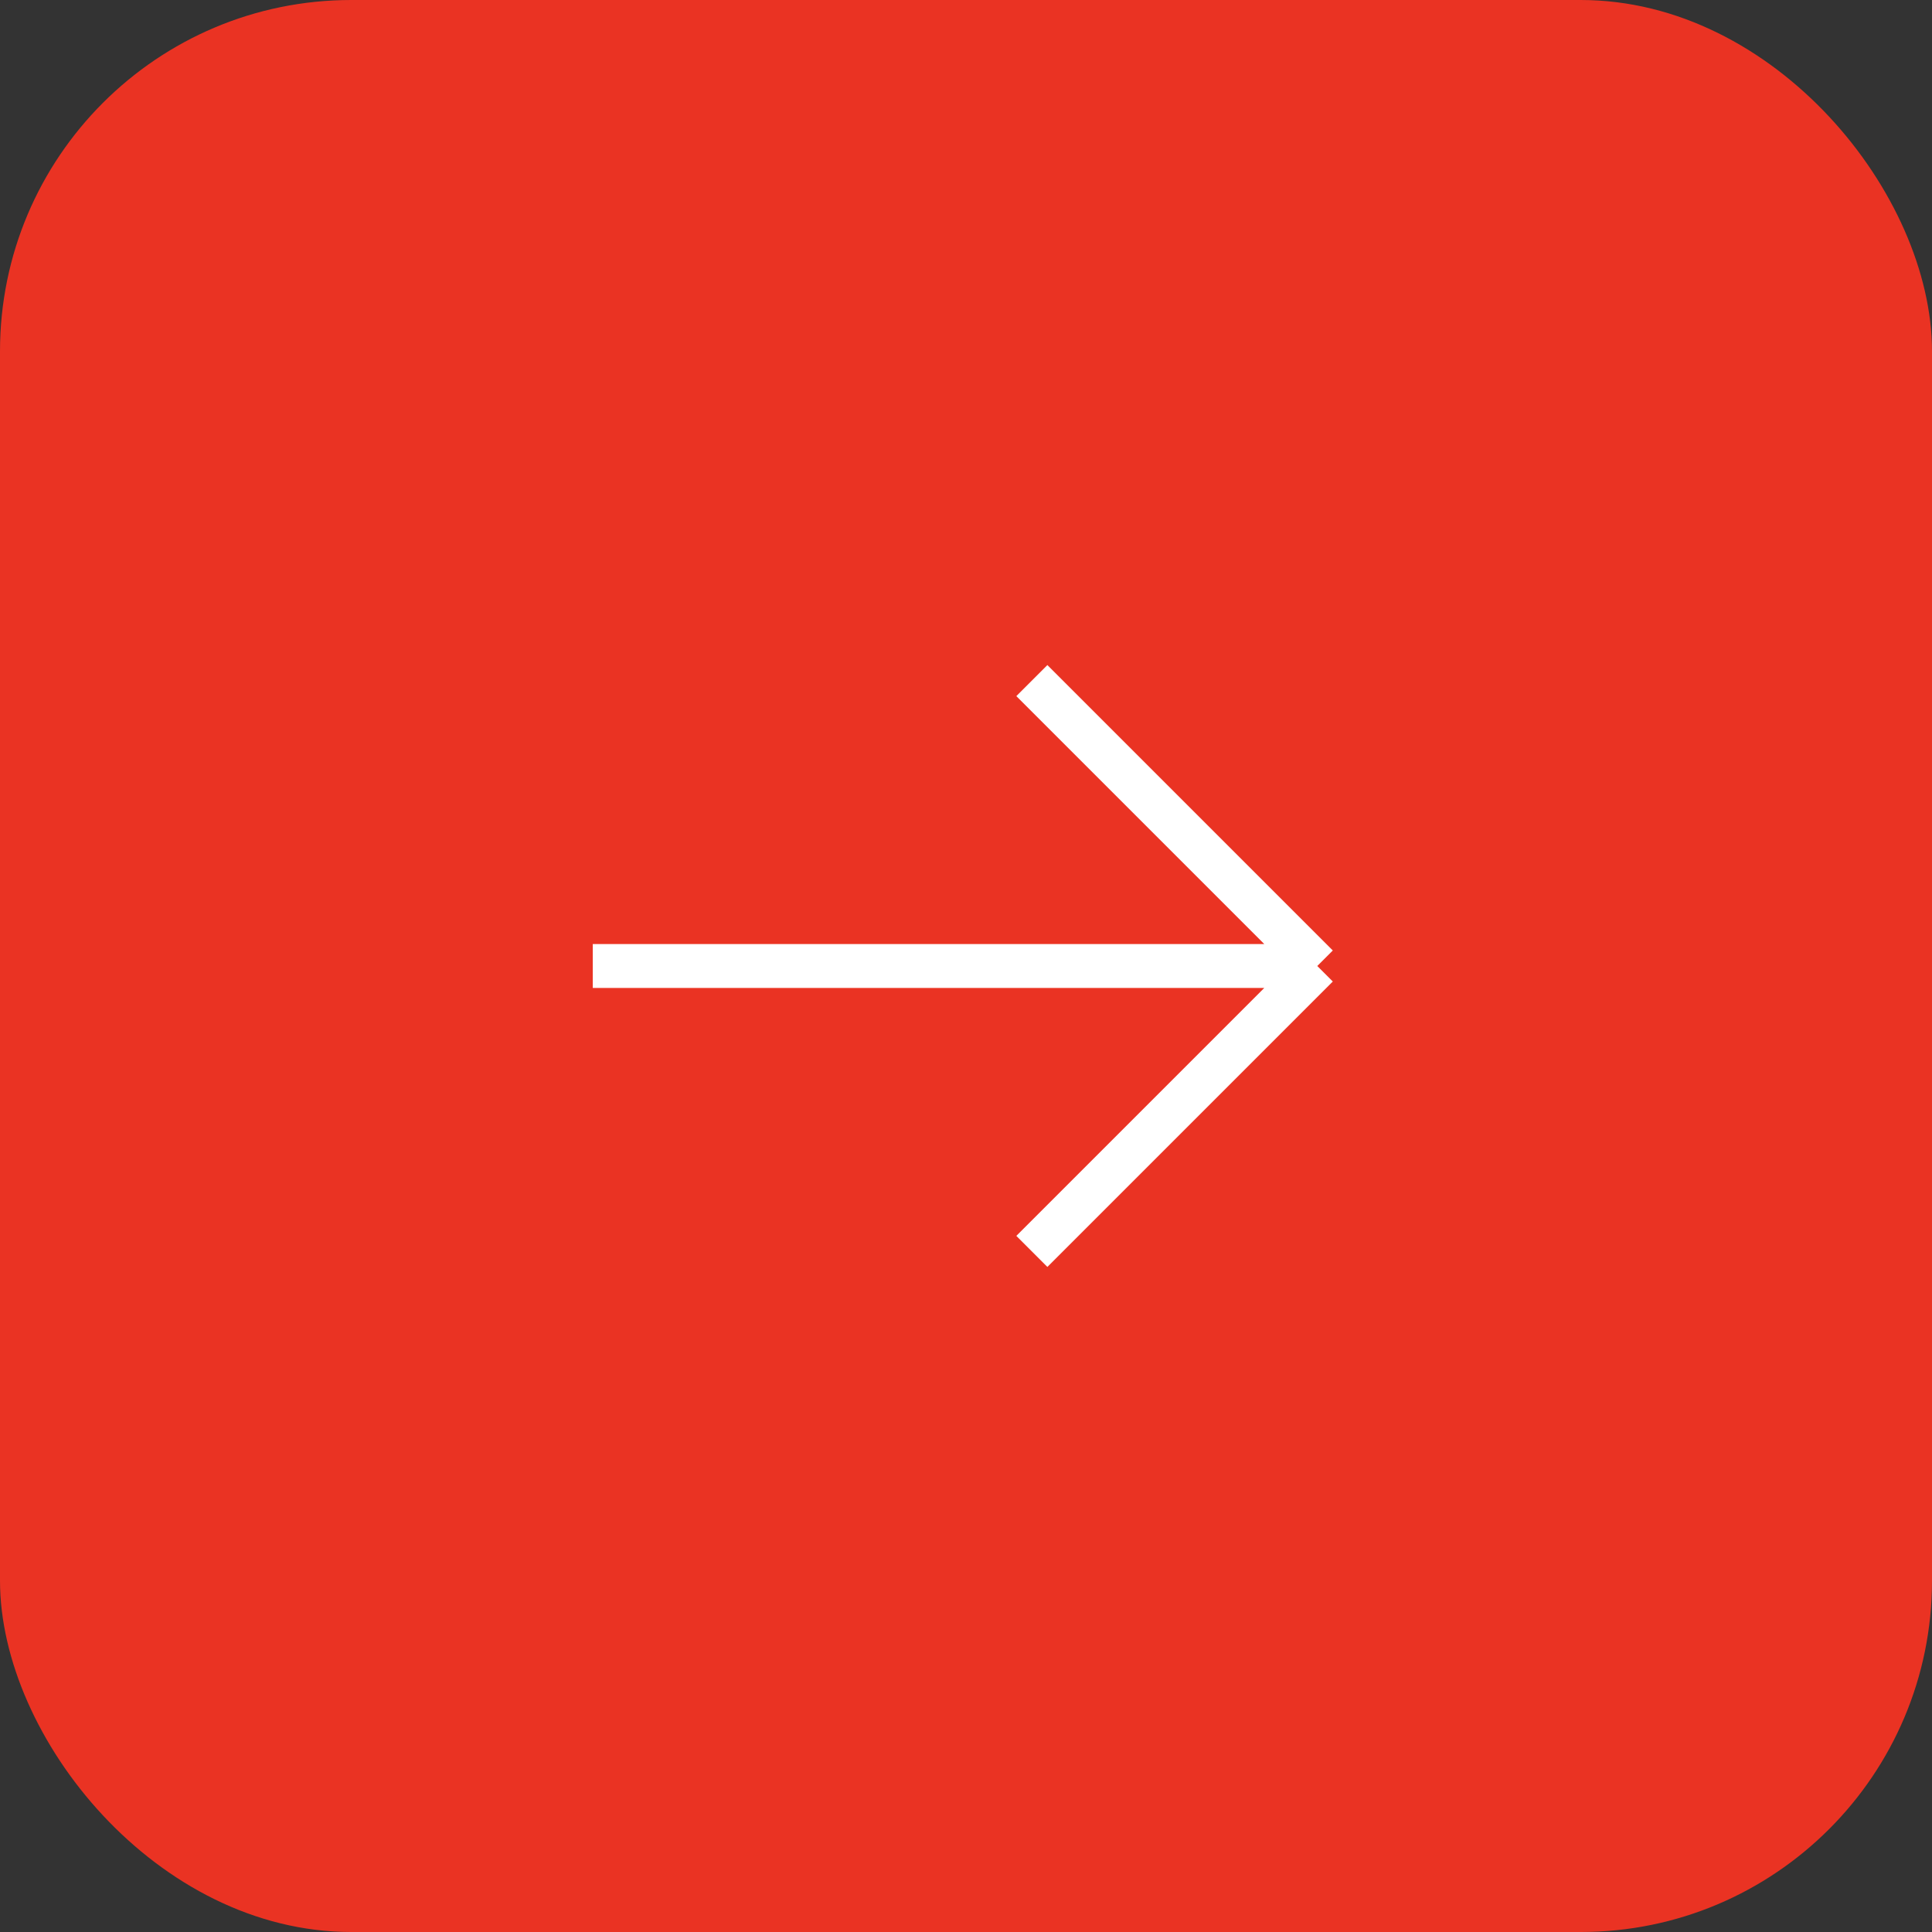 <svg width="44" height="44" viewBox="0 0 44 44" fill="none" xmlns="http://www.w3.org/2000/svg">
<rect x="0" y="0" width="44" height="44" fill="#333333" stroke="none"/>
<rect width="44" height="44" rx="8" fill="#EA3323"/>
<path d="M13.5 22H30M30 22L23.5 15.5M30 22L23.5 28.5" stroke="white"/>
</svg>
